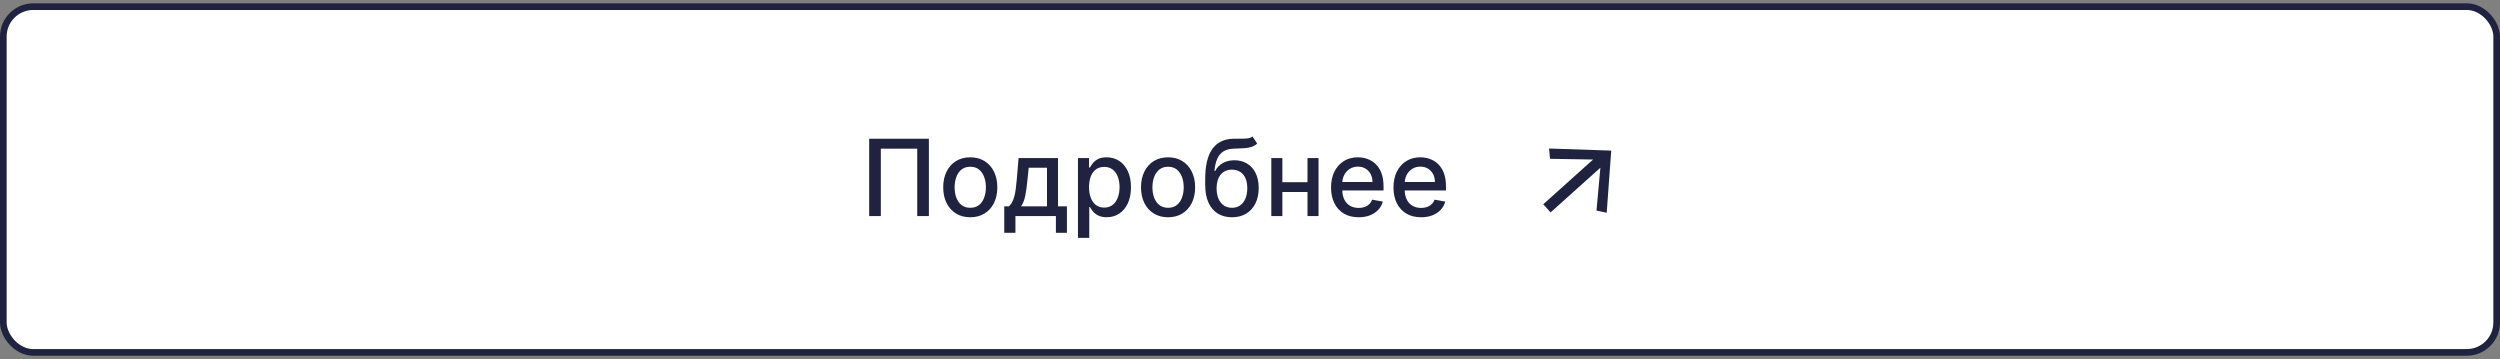 <?xml version="1.0" encoding="UTF-8"?> <svg xmlns="http://www.w3.org/2000/svg" width="376" height="54" viewBox="0 0 376 54" fill="none"><rect x="0" y="0" width="376" height="54" fill="#808080" stroke="none"/><rect x="0.5" y="1" width="375" height="52" rx="4.5" fill="white"></rect><rect x="0.5" y="1" width="375" height="52" rx="4.5" stroke="#20233F"></rect><path d="M139.703 20.864V32.5H137.953V22.364H132.476V32.5H130.726V20.864H139.703ZM145.928 32.676C145.109 32.676 144.395 32.489 143.786 32.114C143.176 31.739 142.702 31.214 142.365 30.54C142.028 29.866 141.859 29.078 141.859 28.176C141.859 27.271 142.028 26.479 142.365 25.801C142.702 25.123 143.176 24.597 143.786 24.222C144.395 23.847 145.109 23.659 145.928 23.659C146.746 23.659 147.46 23.847 148.07 24.222C148.679 24.597 149.153 25.123 149.49 25.801C149.827 26.479 149.996 27.271 149.996 28.176C149.996 29.078 149.827 29.866 149.49 30.54C149.153 31.214 148.679 31.739 148.07 32.114C147.46 32.489 146.746 32.676 145.928 32.676ZM145.933 31.25C146.464 31.25 146.903 31.11 147.251 30.829C147.6 30.549 147.857 30.176 148.024 29.71C148.195 29.244 148.28 28.731 148.28 28.171C148.28 27.614 148.195 27.102 148.024 26.636C147.857 26.167 147.6 25.79 147.251 25.506C146.903 25.222 146.464 25.079 145.933 25.079C145.399 25.079 144.956 25.222 144.604 25.506C144.255 25.79 143.996 26.167 143.825 26.636C143.659 27.102 143.575 27.614 143.575 28.171C143.575 28.731 143.659 29.244 143.825 29.71C143.996 30.176 144.255 30.549 144.604 30.829C144.956 31.11 145.399 31.25 145.933 31.25ZM151.04 35.017V31.028H151.75C151.932 30.862 152.085 30.663 152.21 30.432C152.339 30.201 152.447 29.926 152.534 29.608C152.625 29.29 152.701 28.919 152.761 28.494C152.822 28.066 152.875 27.578 152.92 27.028L153.193 23.773H159.125V31.028H160.466V35.017H158.807V32.5H152.722V35.017H151.04ZM153.568 31.028H157.466V25.227H154.716L154.534 27.028C154.447 27.945 154.337 28.741 154.205 29.415C154.072 30.085 153.86 30.623 153.568 31.028ZM162.126 35.773V23.773H163.786V25.188H163.928C164.026 25.006 164.168 24.796 164.354 24.557C164.539 24.318 164.797 24.11 165.126 23.932C165.456 23.75 165.892 23.659 166.433 23.659C167.138 23.659 167.767 23.837 168.32 24.193C168.873 24.549 169.306 25.062 169.621 25.733C169.939 26.403 170.098 27.21 170.098 28.153C170.098 29.097 169.941 29.905 169.626 30.579C169.312 31.25 168.88 31.767 168.331 32.131C167.782 32.49 167.155 32.67 166.45 32.67C165.92 32.67 165.486 32.581 165.149 32.403C164.816 32.225 164.554 32.017 164.365 31.778C164.176 31.54 164.03 31.328 163.928 31.142H163.825V35.773H162.126ZM163.791 28.136C163.791 28.75 163.88 29.288 164.058 29.75C164.236 30.212 164.494 30.574 164.831 30.835C165.168 31.093 165.581 31.222 166.07 31.222C166.577 31.222 167.001 31.087 167.342 30.818C167.683 30.546 167.941 30.176 168.115 29.71C168.293 29.244 168.382 28.72 168.382 28.136C168.382 27.561 168.295 27.044 168.121 26.585C167.95 26.127 167.693 25.765 167.348 25.5C167.007 25.235 166.581 25.102 166.07 25.102C165.577 25.102 165.161 25.229 164.82 25.483C164.482 25.737 164.227 26.091 164.053 26.546C163.878 27 163.791 27.53 163.791 28.136ZM175.678 32.676C174.859 32.676 174.145 32.489 173.536 32.114C172.926 31.739 172.452 31.214 172.115 30.54C171.778 29.866 171.609 29.078 171.609 28.176C171.609 27.271 171.778 26.479 172.115 25.801C172.452 25.123 172.926 24.597 173.536 24.222C174.145 23.847 174.859 23.659 175.678 23.659C176.496 23.659 177.21 23.847 177.82 24.222C178.429 24.597 178.903 25.123 179.24 25.801C179.577 26.479 179.746 27.271 179.746 28.176C179.746 29.078 179.577 29.866 179.24 30.54C178.903 31.214 178.429 31.739 177.82 32.114C177.21 32.489 176.496 32.676 175.678 32.676ZM175.683 31.25C176.214 31.25 176.653 31.11 177.001 30.829C177.35 30.549 177.607 30.176 177.774 29.71C177.945 29.244 178.03 28.731 178.03 28.171C178.03 27.614 177.945 27.102 177.774 26.636C177.607 26.167 177.35 25.79 177.001 25.506C176.653 25.222 176.214 25.079 175.683 25.079C175.149 25.079 174.706 25.222 174.354 25.506C174.005 25.79 173.746 26.167 173.575 26.636C173.409 27.102 173.325 27.614 173.325 28.171C173.325 28.731 173.409 29.244 173.575 29.71C173.746 30.176 174.005 30.549 174.354 30.829C174.706 31.11 175.149 31.25 175.683 31.25ZM188.375 20.523L189.08 21.597C188.818 21.835 188.521 22.006 188.188 22.108C187.858 22.206 187.477 22.269 187.045 22.296C186.614 22.318 186.119 22.339 185.562 22.358C184.934 22.377 184.417 22.513 184.011 22.767C183.606 23.017 183.294 23.388 183.074 23.881C182.858 24.369 182.718 24.983 182.653 25.722H182.761C183.045 25.18 183.439 24.775 183.943 24.506C184.451 24.237 185.021 24.102 185.653 24.102C186.358 24.102 186.985 24.263 187.534 24.585C188.083 24.907 188.515 25.379 188.83 26C189.148 26.617 189.307 27.373 189.307 28.267C189.307 29.172 189.14 29.954 188.807 30.614C188.477 31.273 188.011 31.782 187.409 32.142C186.811 32.498 186.104 32.676 185.29 32.676C184.475 32.676 183.765 32.492 183.159 32.125C182.557 31.754 182.089 31.204 181.756 30.477C181.426 29.75 181.261 28.852 181.261 27.784V26.921C181.261 24.924 181.617 23.422 182.33 22.415C183.042 21.407 184.106 20.89 185.523 20.864C185.981 20.852 186.39 20.85 186.75 20.858C187.11 20.862 187.424 20.845 187.693 20.807C187.966 20.765 188.193 20.671 188.375 20.523ZM185.295 31.25C185.769 31.25 186.176 31.131 186.517 30.892C186.862 30.65 187.127 30.307 187.312 29.864C187.498 29.421 187.591 28.898 187.591 28.296C187.591 27.704 187.498 27.203 187.312 26.79C187.127 26.377 186.862 26.062 186.517 25.847C186.172 25.627 185.759 25.517 185.278 25.517C184.922 25.517 184.604 25.579 184.324 25.704C184.044 25.826 183.803 26.006 183.602 26.244C183.405 26.483 183.252 26.775 183.142 27.119C183.036 27.46 182.979 27.852 182.972 28.296C182.972 29.197 183.178 29.915 183.591 30.449C184.008 30.983 184.576 31.25 185.295 31.25ZM197.119 27.403V28.875H192.392V27.403H197.119ZM192.869 23.773V32.5H191.205V23.773H192.869ZM198.307 23.773V32.5H196.648V23.773H198.307ZM204.341 32.676C203.481 32.676 202.741 32.492 202.119 32.125C201.502 31.754 201.025 31.233 200.688 30.562C200.354 29.888 200.188 29.099 200.188 28.193C200.188 27.299 200.354 26.511 200.688 25.829C201.025 25.148 201.494 24.616 202.097 24.233C202.703 23.85 203.411 23.659 204.222 23.659C204.714 23.659 205.191 23.741 205.653 23.903C206.116 24.066 206.53 24.322 206.898 24.671C207.265 25.019 207.555 25.472 207.767 26.028C207.979 26.581 208.085 27.254 208.085 28.046V28.648H201.148V27.375H206.42C206.42 26.928 206.33 26.532 206.148 26.188C205.966 25.839 205.71 25.564 205.381 25.364C205.055 25.163 204.672 25.062 204.233 25.062C203.756 25.062 203.339 25.18 202.983 25.415C202.631 25.646 202.358 25.949 202.165 26.324C201.975 26.695 201.881 27.099 201.881 27.534V28.528C201.881 29.112 201.983 29.608 202.188 30.017C202.396 30.426 202.686 30.739 203.057 30.954C203.428 31.167 203.862 31.273 204.358 31.273C204.68 31.273 204.973 31.227 205.239 31.136C205.504 31.042 205.733 30.901 205.926 30.716C206.119 30.53 206.267 30.301 206.369 30.028L207.977 30.318C207.848 30.792 207.617 31.206 207.284 31.562C206.955 31.915 206.54 32.189 206.04 32.386C205.544 32.58 204.977 32.676 204.341 32.676ZM213.732 32.676C212.872 32.676 212.131 32.492 211.51 32.125C210.893 31.754 210.415 31.233 210.078 30.562C209.745 29.888 209.578 29.099 209.578 28.193C209.578 27.299 209.745 26.511 210.078 25.829C210.415 25.148 210.885 24.616 211.487 24.233C212.093 23.85 212.802 23.659 213.612 23.659C214.105 23.659 214.582 23.741 215.044 23.903C215.506 24.066 215.921 24.322 216.288 24.671C216.656 25.019 216.946 25.472 217.158 26.028C217.37 26.581 217.476 27.254 217.476 28.046V28.648H210.538V27.375H215.811C215.811 26.928 215.72 26.532 215.538 26.188C215.357 25.839 215.101 25.564 214.771 25.364C214.446 25.163 214.063 25.062 213.624 25.062C213.146 25.062 212.73 25.18 212.374 25.415C212.021 25.646 211.749 25.949 211.555 26.324C211.366 26.695 211.271 27.099 211.271 27.534V28.528C211.271 29.112 211.374 29.608 211.578 30.017C211.786 30.426 212.076 30.739 212.447 30.954C212.819 31.167 213.252 31.273 213.749 31.273C214.071 31.273 214.364 31.227 214.629 31.136C214.894 31.042 215.124 30.901 215.317 30.716C215.51 30.53 215.658 30.301 215.76 30.028L217.368 30.318C217.239 30.792 217.008 31.206 216.675 31.562C216.345 31.915 215.93 32.189 215.43 32.386C214.934 32.58 214.368 32.676 213.732 32.676Z" fill="#20233F"></path><path d="M233.206 31.947L232.105 30.721L239.598 23.995L233.122 23.884L232.979 22.338L242.33 22.65L241.648 31.997L240.111 31.671L240.698 25.221L233.206 31.947Z" fill="#20233F"></path></svg> 